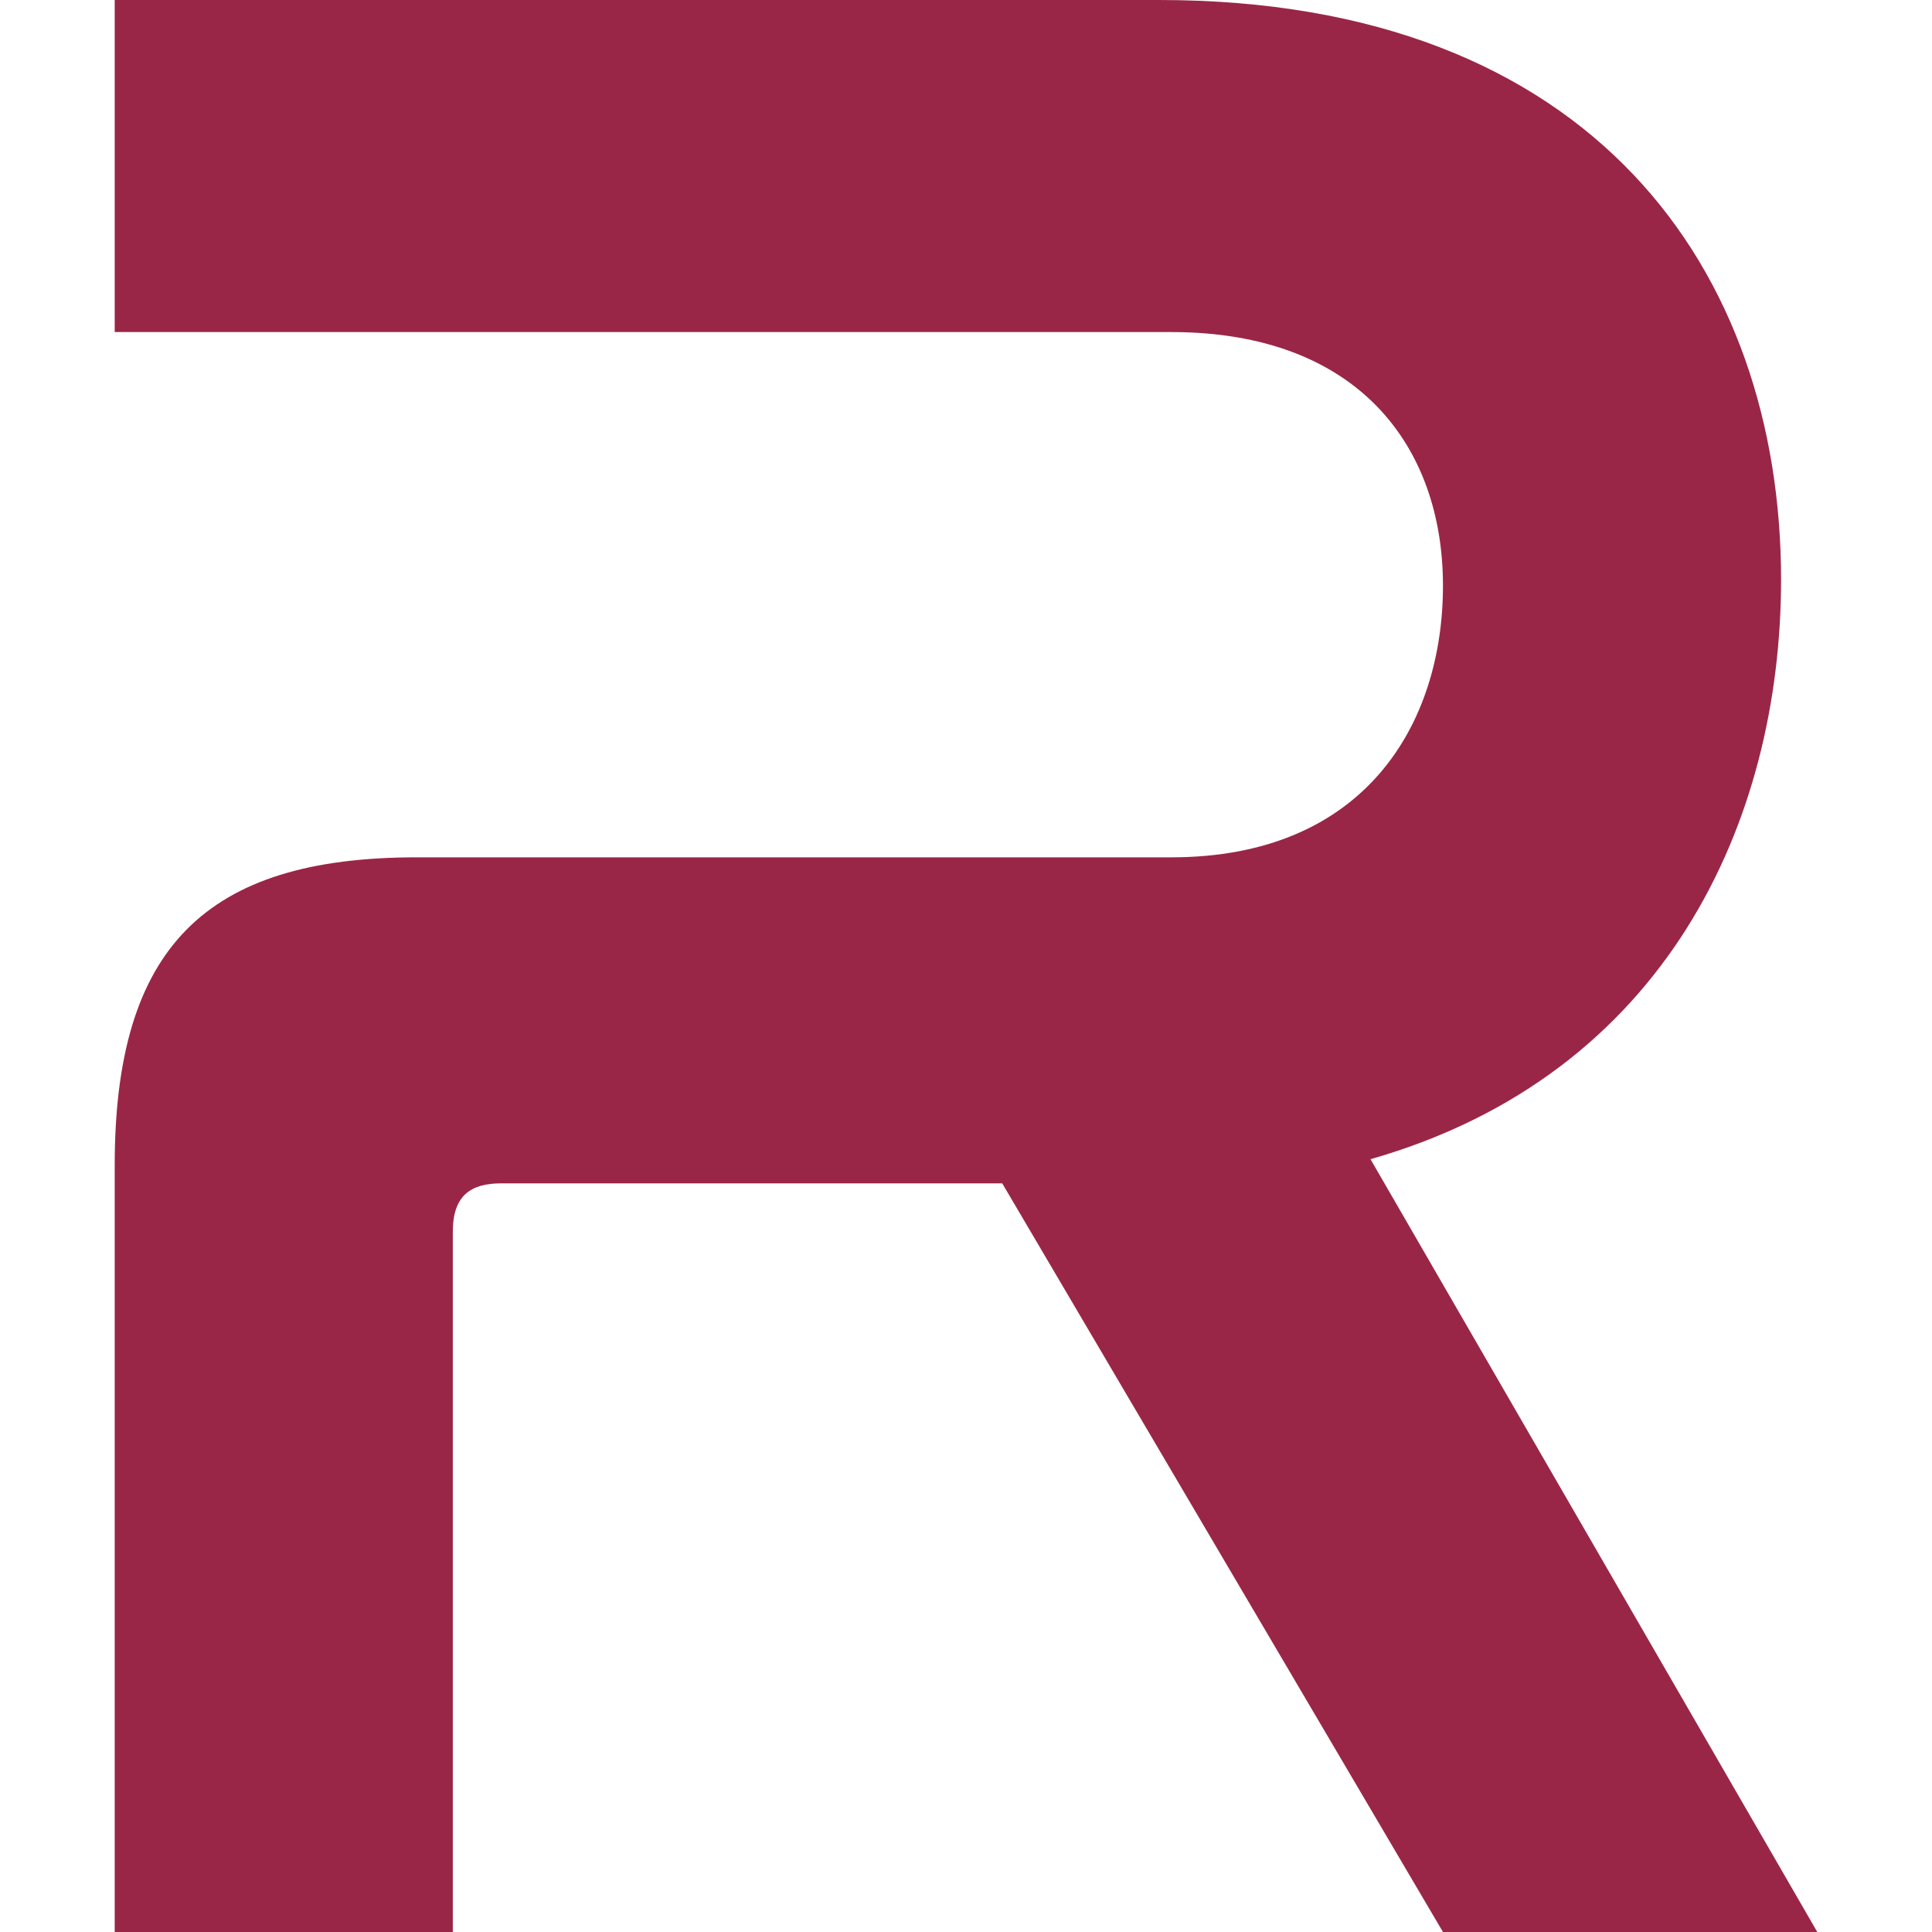 <?xml version="1.0" encoding="utf-8"?>
<!-- Generator: Adobe Illustrator 26.0.1, SVG Export Plug-In . SVG Version: 6.00 Build 0)  -->
<svg version="1.1" id="Layer_1" xmlns="http://www.w3.org/2000/svg" xmlns:xlink="http://www.w3.org/1999/xlink" x="0px" y="0px"
	 viewBox="0 0 32 32" style="enable-background:new 0 0 32 32;" xml:space="preserve">
<style type="text/css">
	.st0{fill:#9A2647;}
</style>
<g>
	<path class="st0" d="M19.2,0c7.2,0,10.3,4.5,10.3,9.6c0,4-1.9,8.2-6.8,9.6L30.1,32h-6.2l-7.3-12.4H8.3c-0.5,0-0.8,0.2-0.8,0.8V32
		H1.9V19.3c0-3.6,1.5-5.1,5-5.1h12.5c3.2,0,4.5-2.2,4.5-4.5c0-2.3-1.4-4.2-4.5-4.2H1.9V0H19.2z"/>
</g>
</svg>
